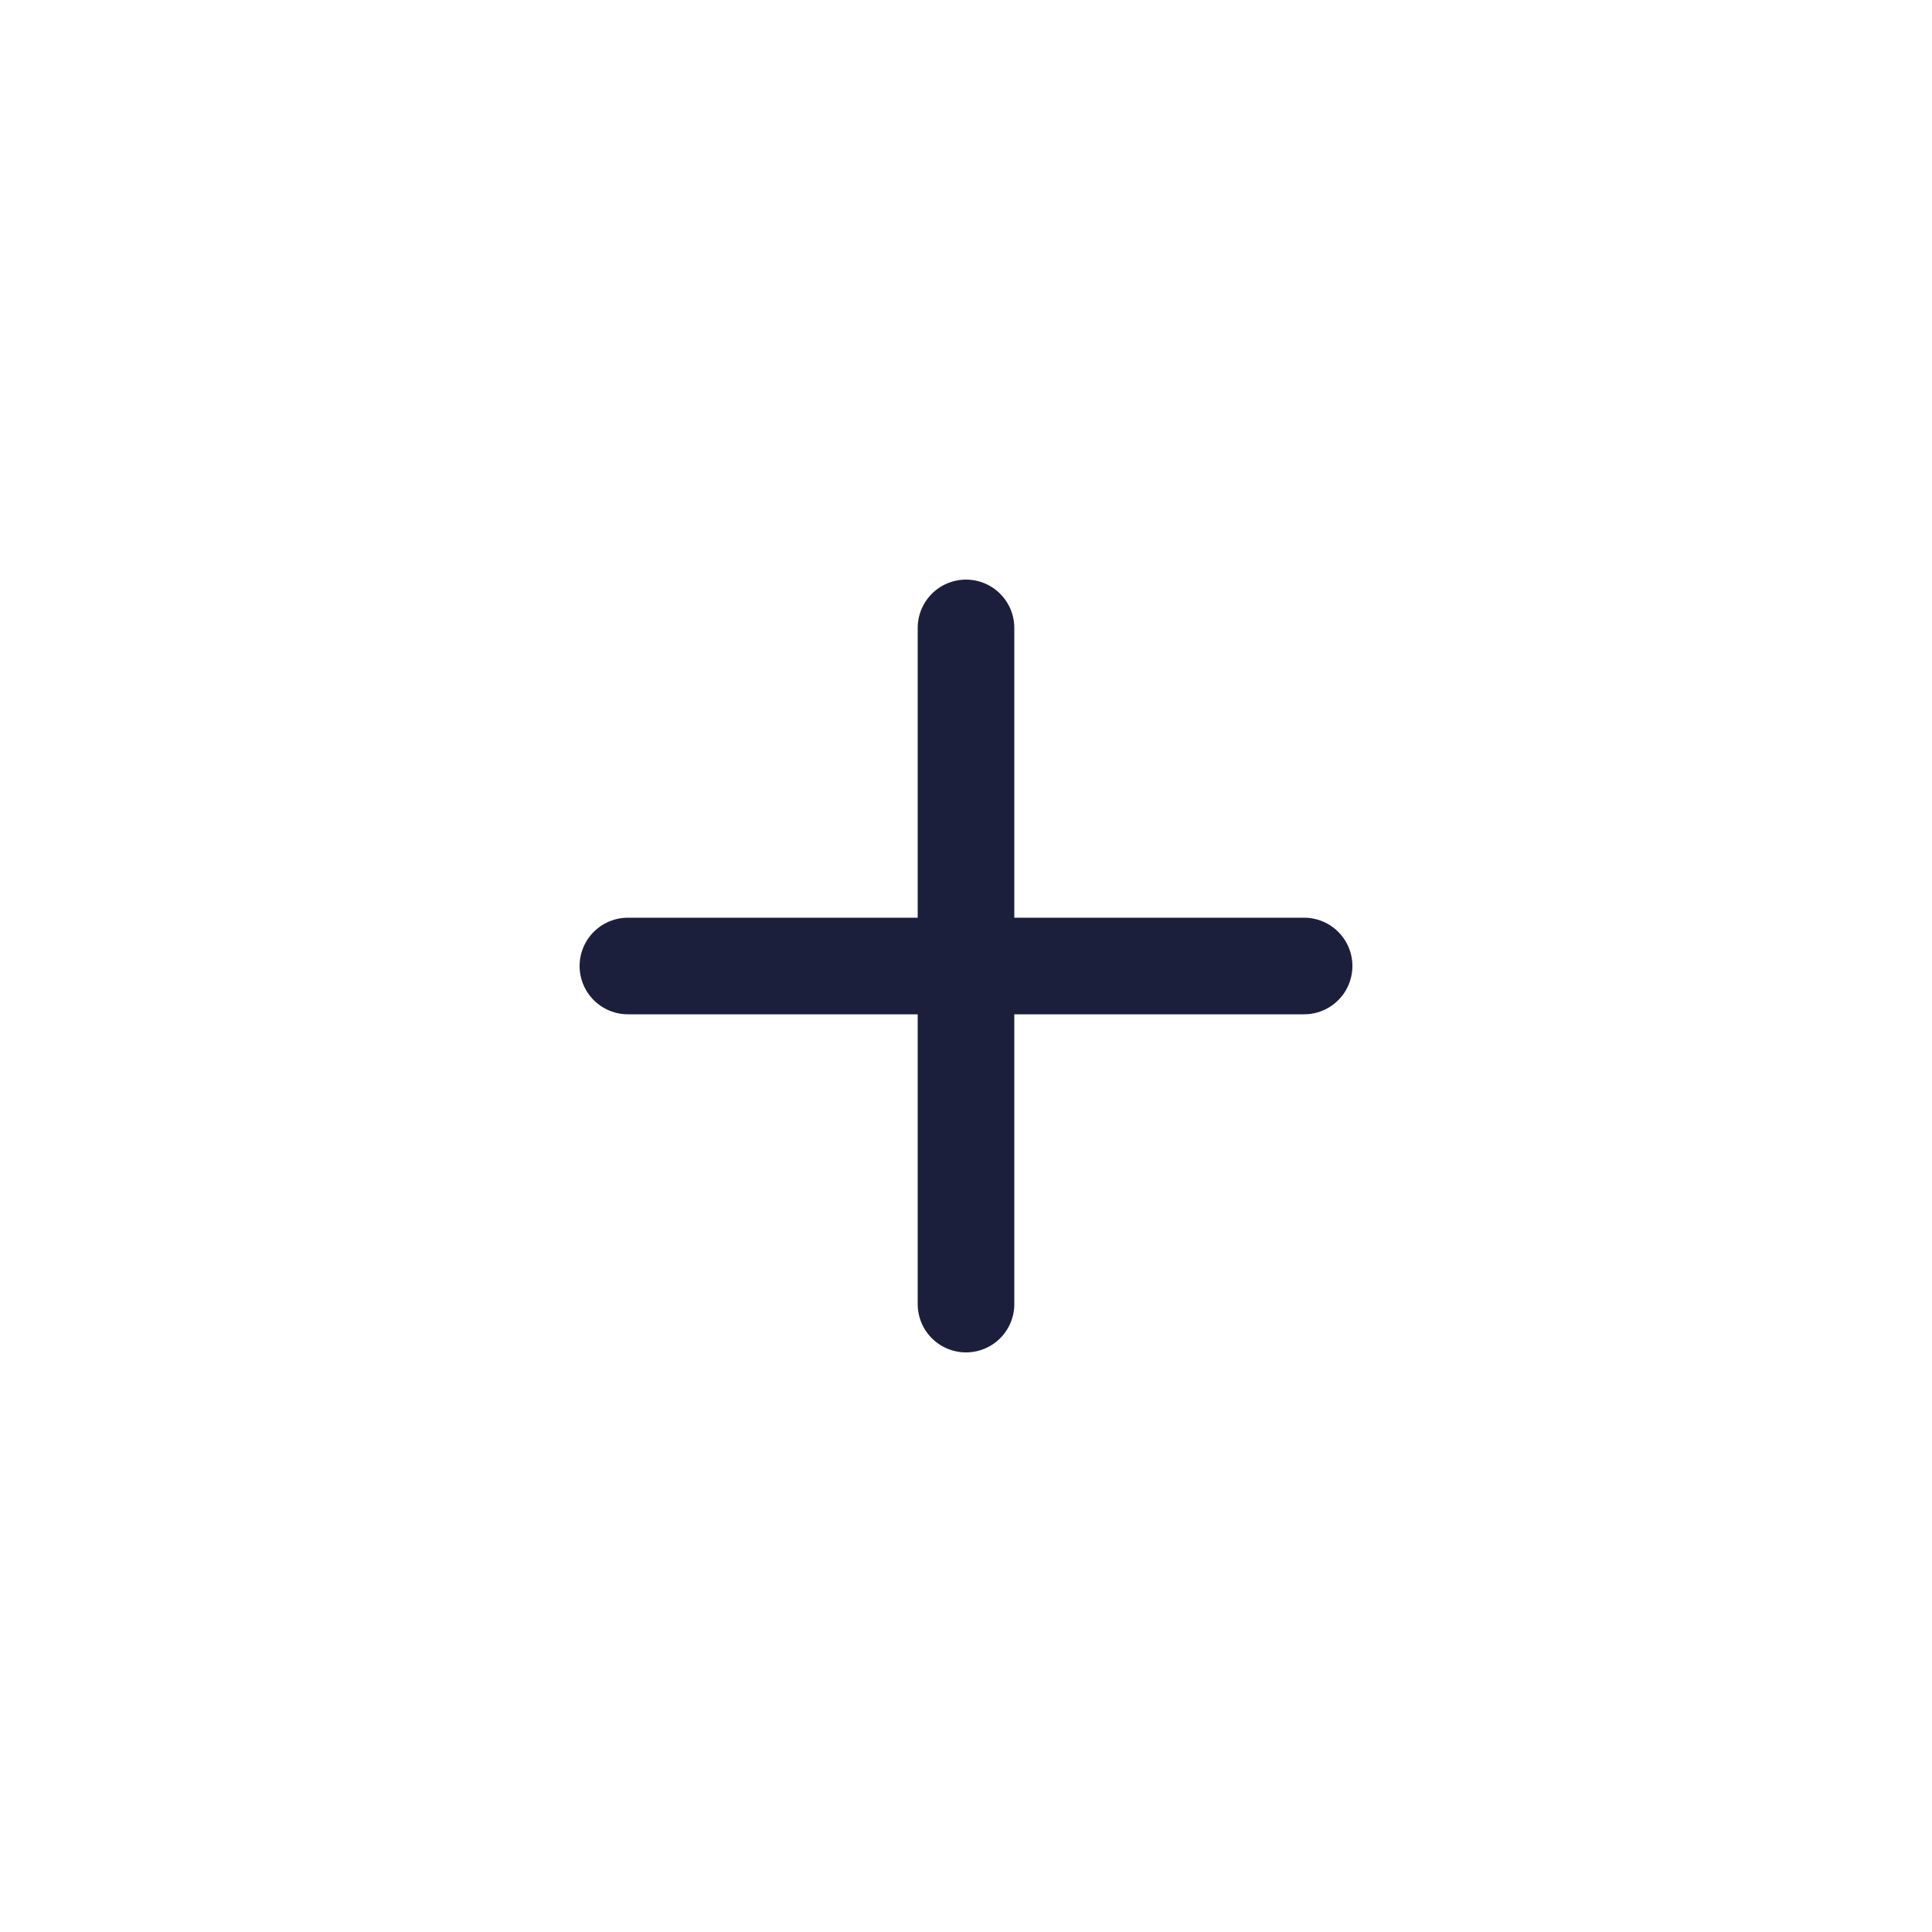 <svg width="40" height="40" viewBox="0 0 40 40" fill="none" xmlns="http://www.w3.org/2000/svg">
<g id="plus">
<path id="Icon" d="M20 13V27M13 20H27" stroke="#1C1F3C" stroke-width="2" stroke-linecap="round" stroke-linejoin="round"/>
</g>
</svg>
